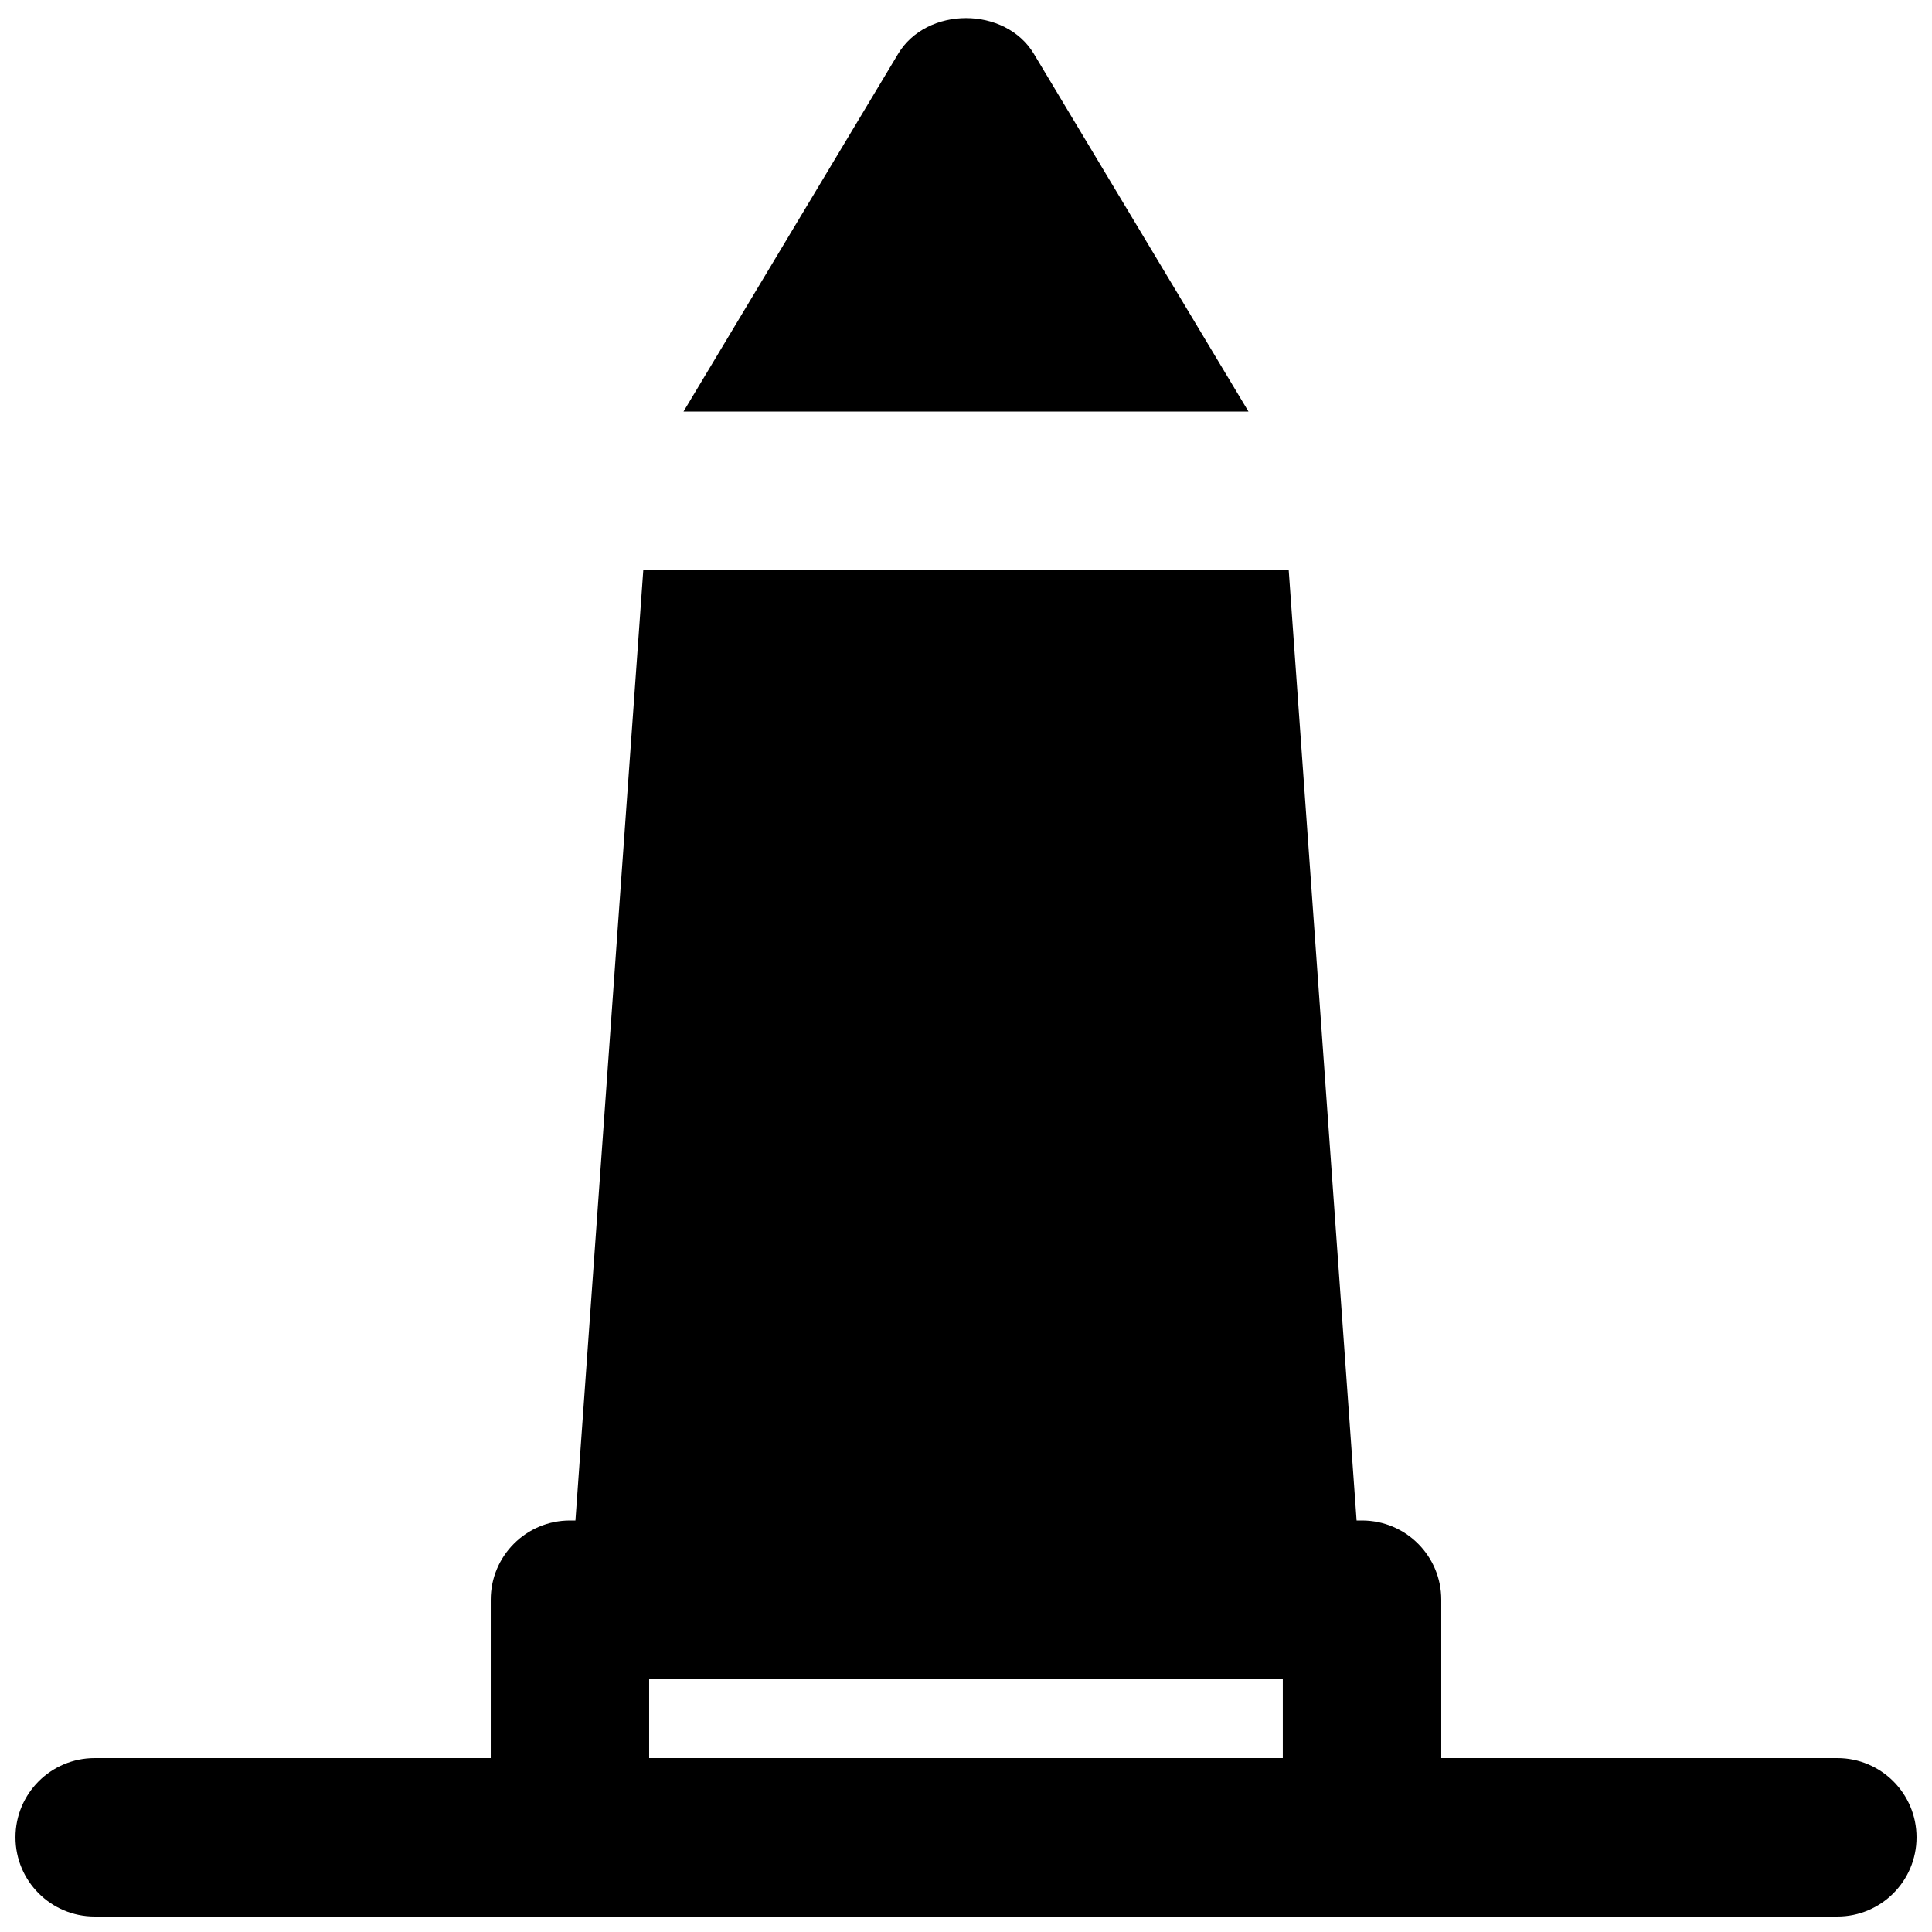 <?xml version="1.0" encoding="UTF-8"?>
<!-- Uploaded to: ICON Repo, www.svgrepo.com, Generator: ICON Repo Mixer Tools -->
<svg width="800px" height="800px" version="1.1" viewBox="144 144 512 512" xmlns="http://www.w3.org/2000/svg">
 <defs>
  <clipPath id="b">
   <path d="m148.09 295h503.81v356.9h-503.81z"/>
  </clipPath>
  <clipPath id="a">
   <path d="m325 148.09h150v105.91h-150z"/>
  </clipPath>
 </defs>
 <g>
  <g clip-path="url(#b)">
   <path d="m316.03 609.92h167.93v-20.992h-167.93zm314.88 0h-104.96v-41.984c0-11.586-9.383-20.992-20.992-20.992h-1.445l-17.992-251.9h-171.04l-17.988 251.9h-1.449c-11.609 0-20.992 9.406-20.992 20.992v41.984h-104.96c-11.609 0-20.992 9.406-20.992 20.992 0 11.59 9.383 20.992 20.992 20.992h461.82c11.609 0 20.992-9.402 20.992-20.992 0-11.586-9.383-20.992-20.992-20.992z" fill-rule="evenodd"/>
  </g>
  <g clip-path="url(#a)">
   <path d="m418 158.29c-7.578-12.66-28.422-12.66-36 0l-56.867 94.777h149.73z" fill-rule="evenodd"/>
  </g>
 </g>
</svg>